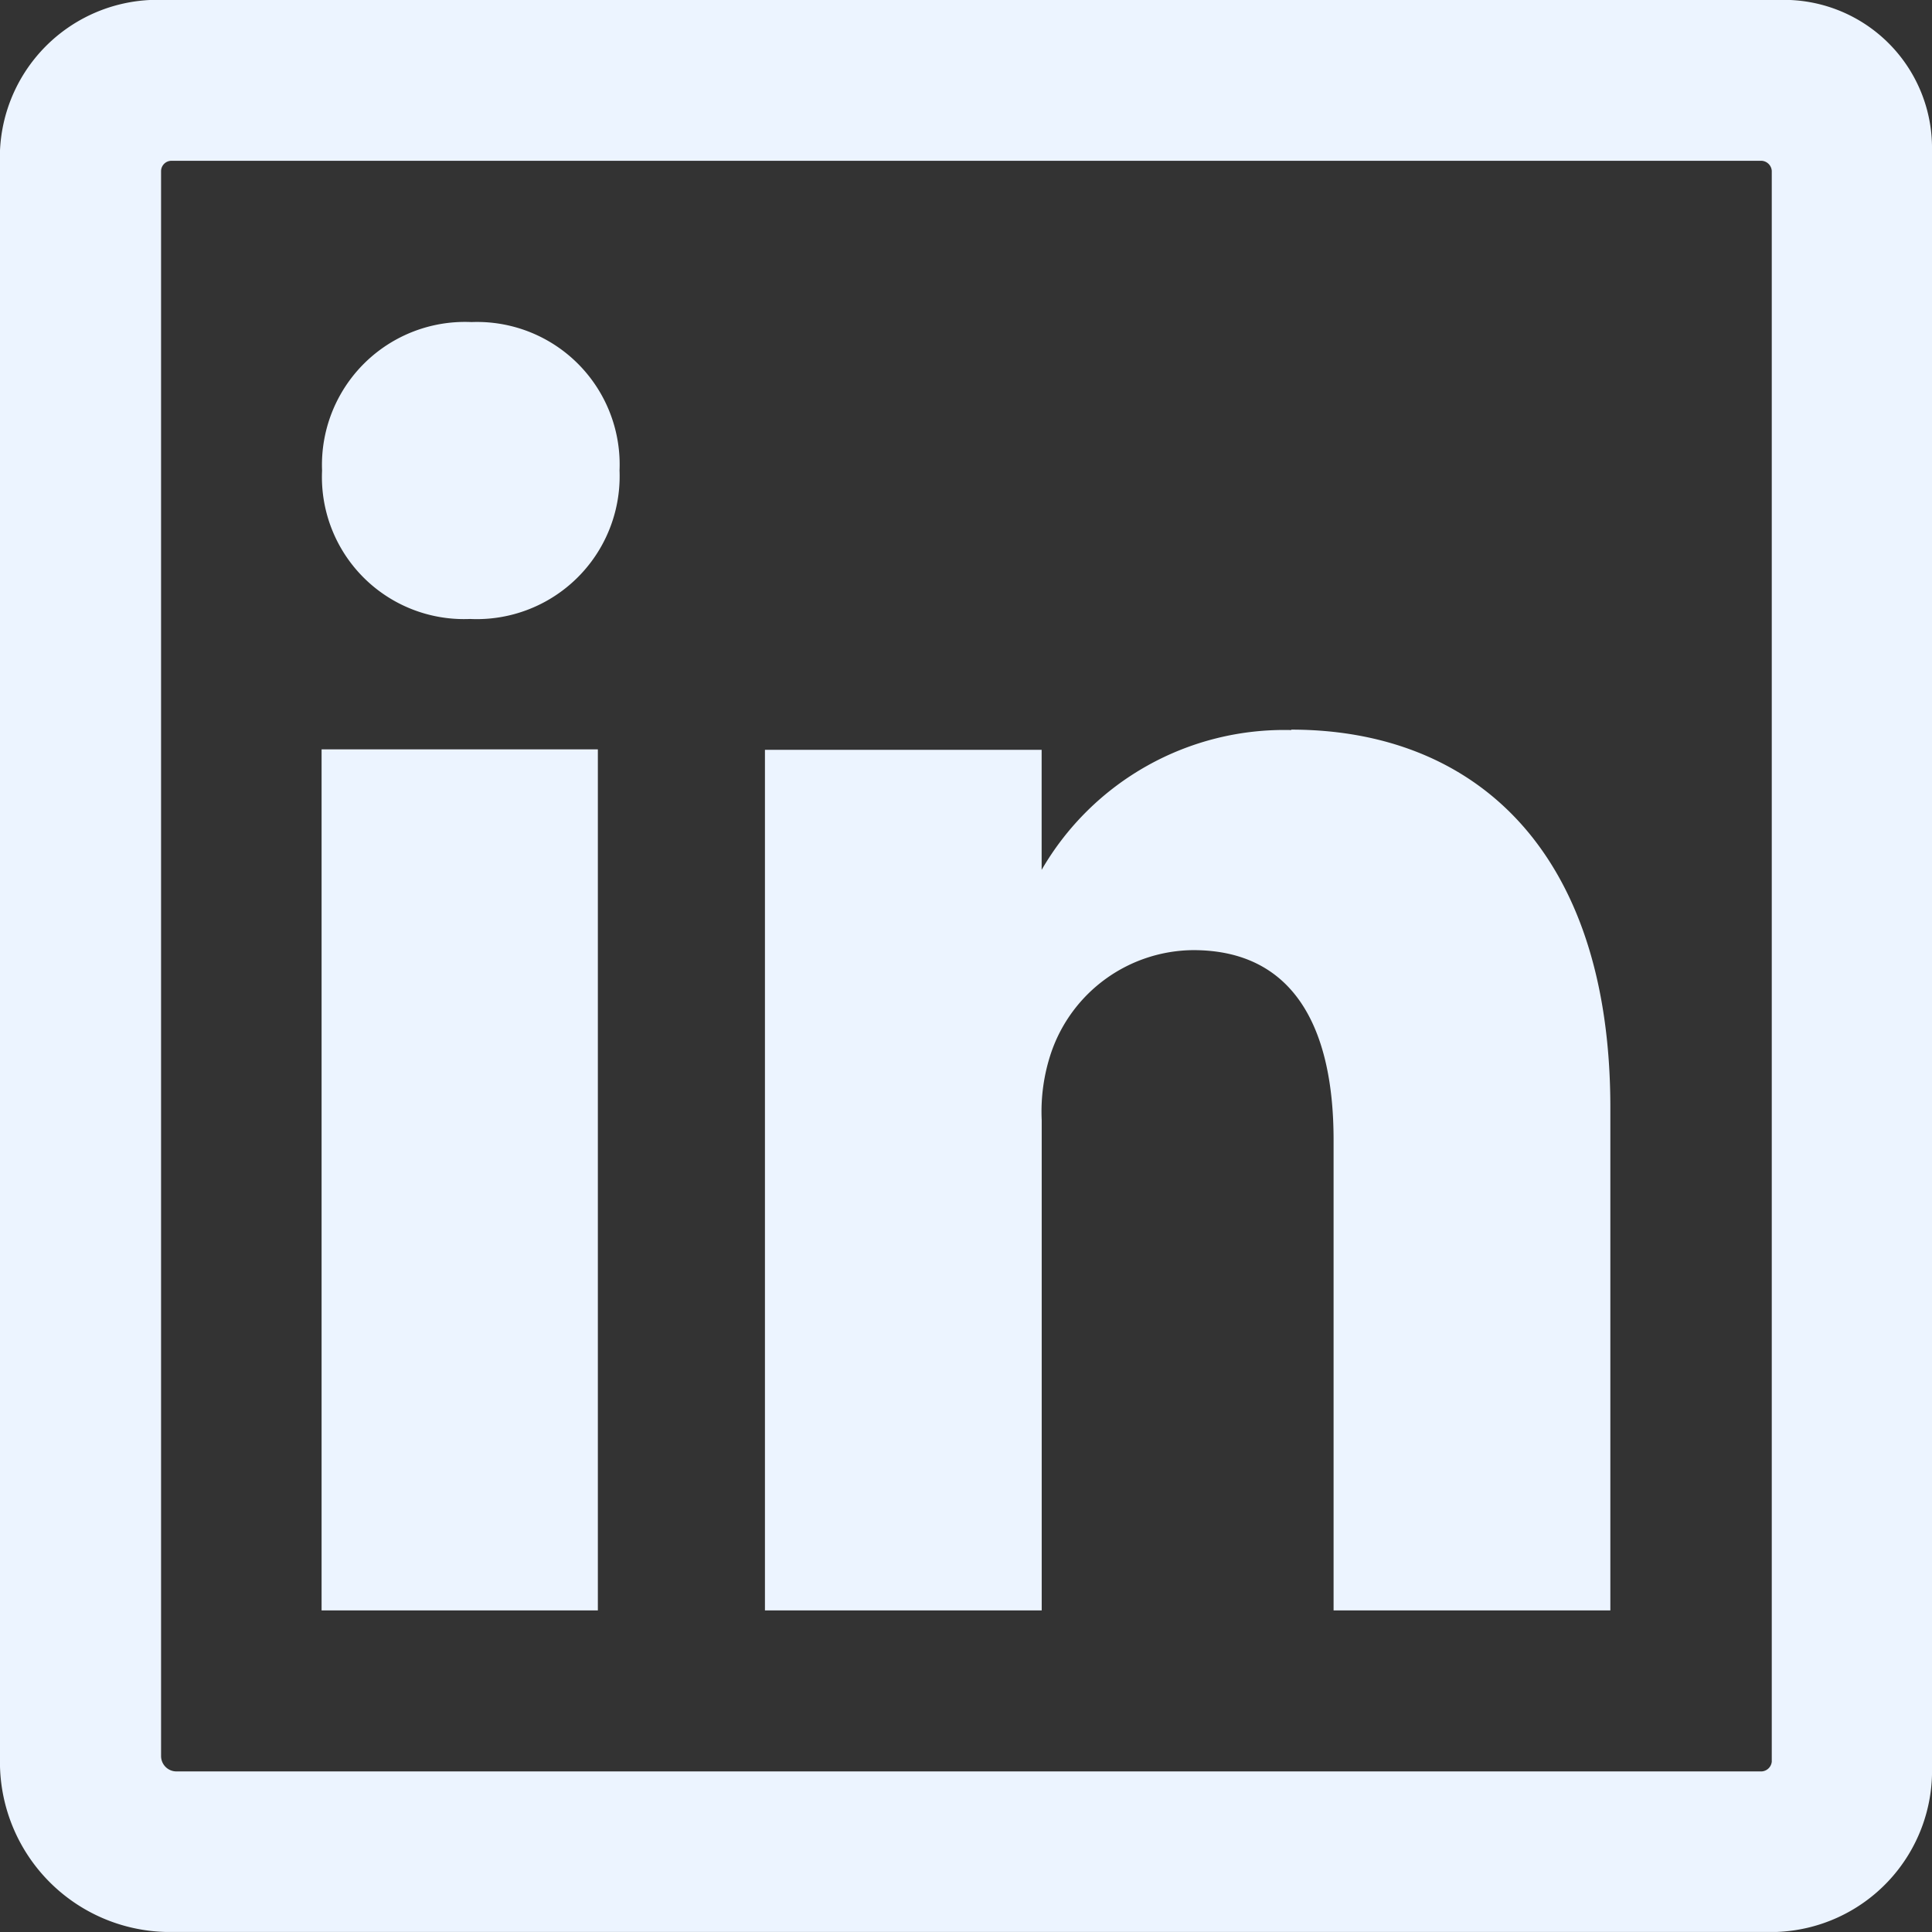 <svg xmlns="http://www.w3.org/2000/svg" width="27.636" height="27.636" viewBox="0 0 27.636 27.636">
  <rect x="0" y="0" width="27.636" height="27.636" fill="#333333" stroke="none"/>
  <g id="Icon_ion-social-linkedin-outline" data-name="Icon ion-social-linkedin-outline" transform="translate(-4.5 -4.5)">
    <path id="Path_15" data-name="Path 15" d="M12.945,27.429V15.112H8.993V27.429ZM11.117,13.247a2.044,2.044,0,0,0,2.138-2.124A2.039,2.039,0,0,0,11.138,9,2.045,2.045,0,0,0,9,11.124a2.032,2.032,0,0,0,2.088,2.124Z" transform="translate(0.107 0.107)" fill="#ecf4ff"/>
    <path id="Path_16" data-name="Path 16" d="M22.717,14.7a4.008,4.008,0,0,0-3.571,2V14.983H15.188v12.31h3.959V20.281a2.642,2.642,0,0,1,.137-.972,2.166,2.166,0,0,1,2.03-1.461c1.433,0,2.008,1.1,2.008,2.714v6.731h3.959V20.1c0-3.693-1.958-5.406-4.564-5.406Z" transform="translate(0.254 0.243)" fill="#ecf4ff"/>
    <path id="Path_17" data-name="Path 17" d="M29.926,4.5H6.861A2.255,2.255,0,0,0,4.5,6.652V29.767a2.432,2.432,0,0,0,2.361,2.368H29.919a2.308,2.308,0,0,0,2.217-2.368V6.652A2.119,2.119,0,0,0,29.926,4.5ZM29.7,29.839H7.027a.22.22,0,0,1-.223-.223V6.948A.149.149,0,0,1,6.948,6.8H29.7a.155.155,0,0,1,.144.144V29.7A.155.155,0,0,1,29.7,29.839Z" fill="#ecf4ff"/>
  </g>
</svg>
